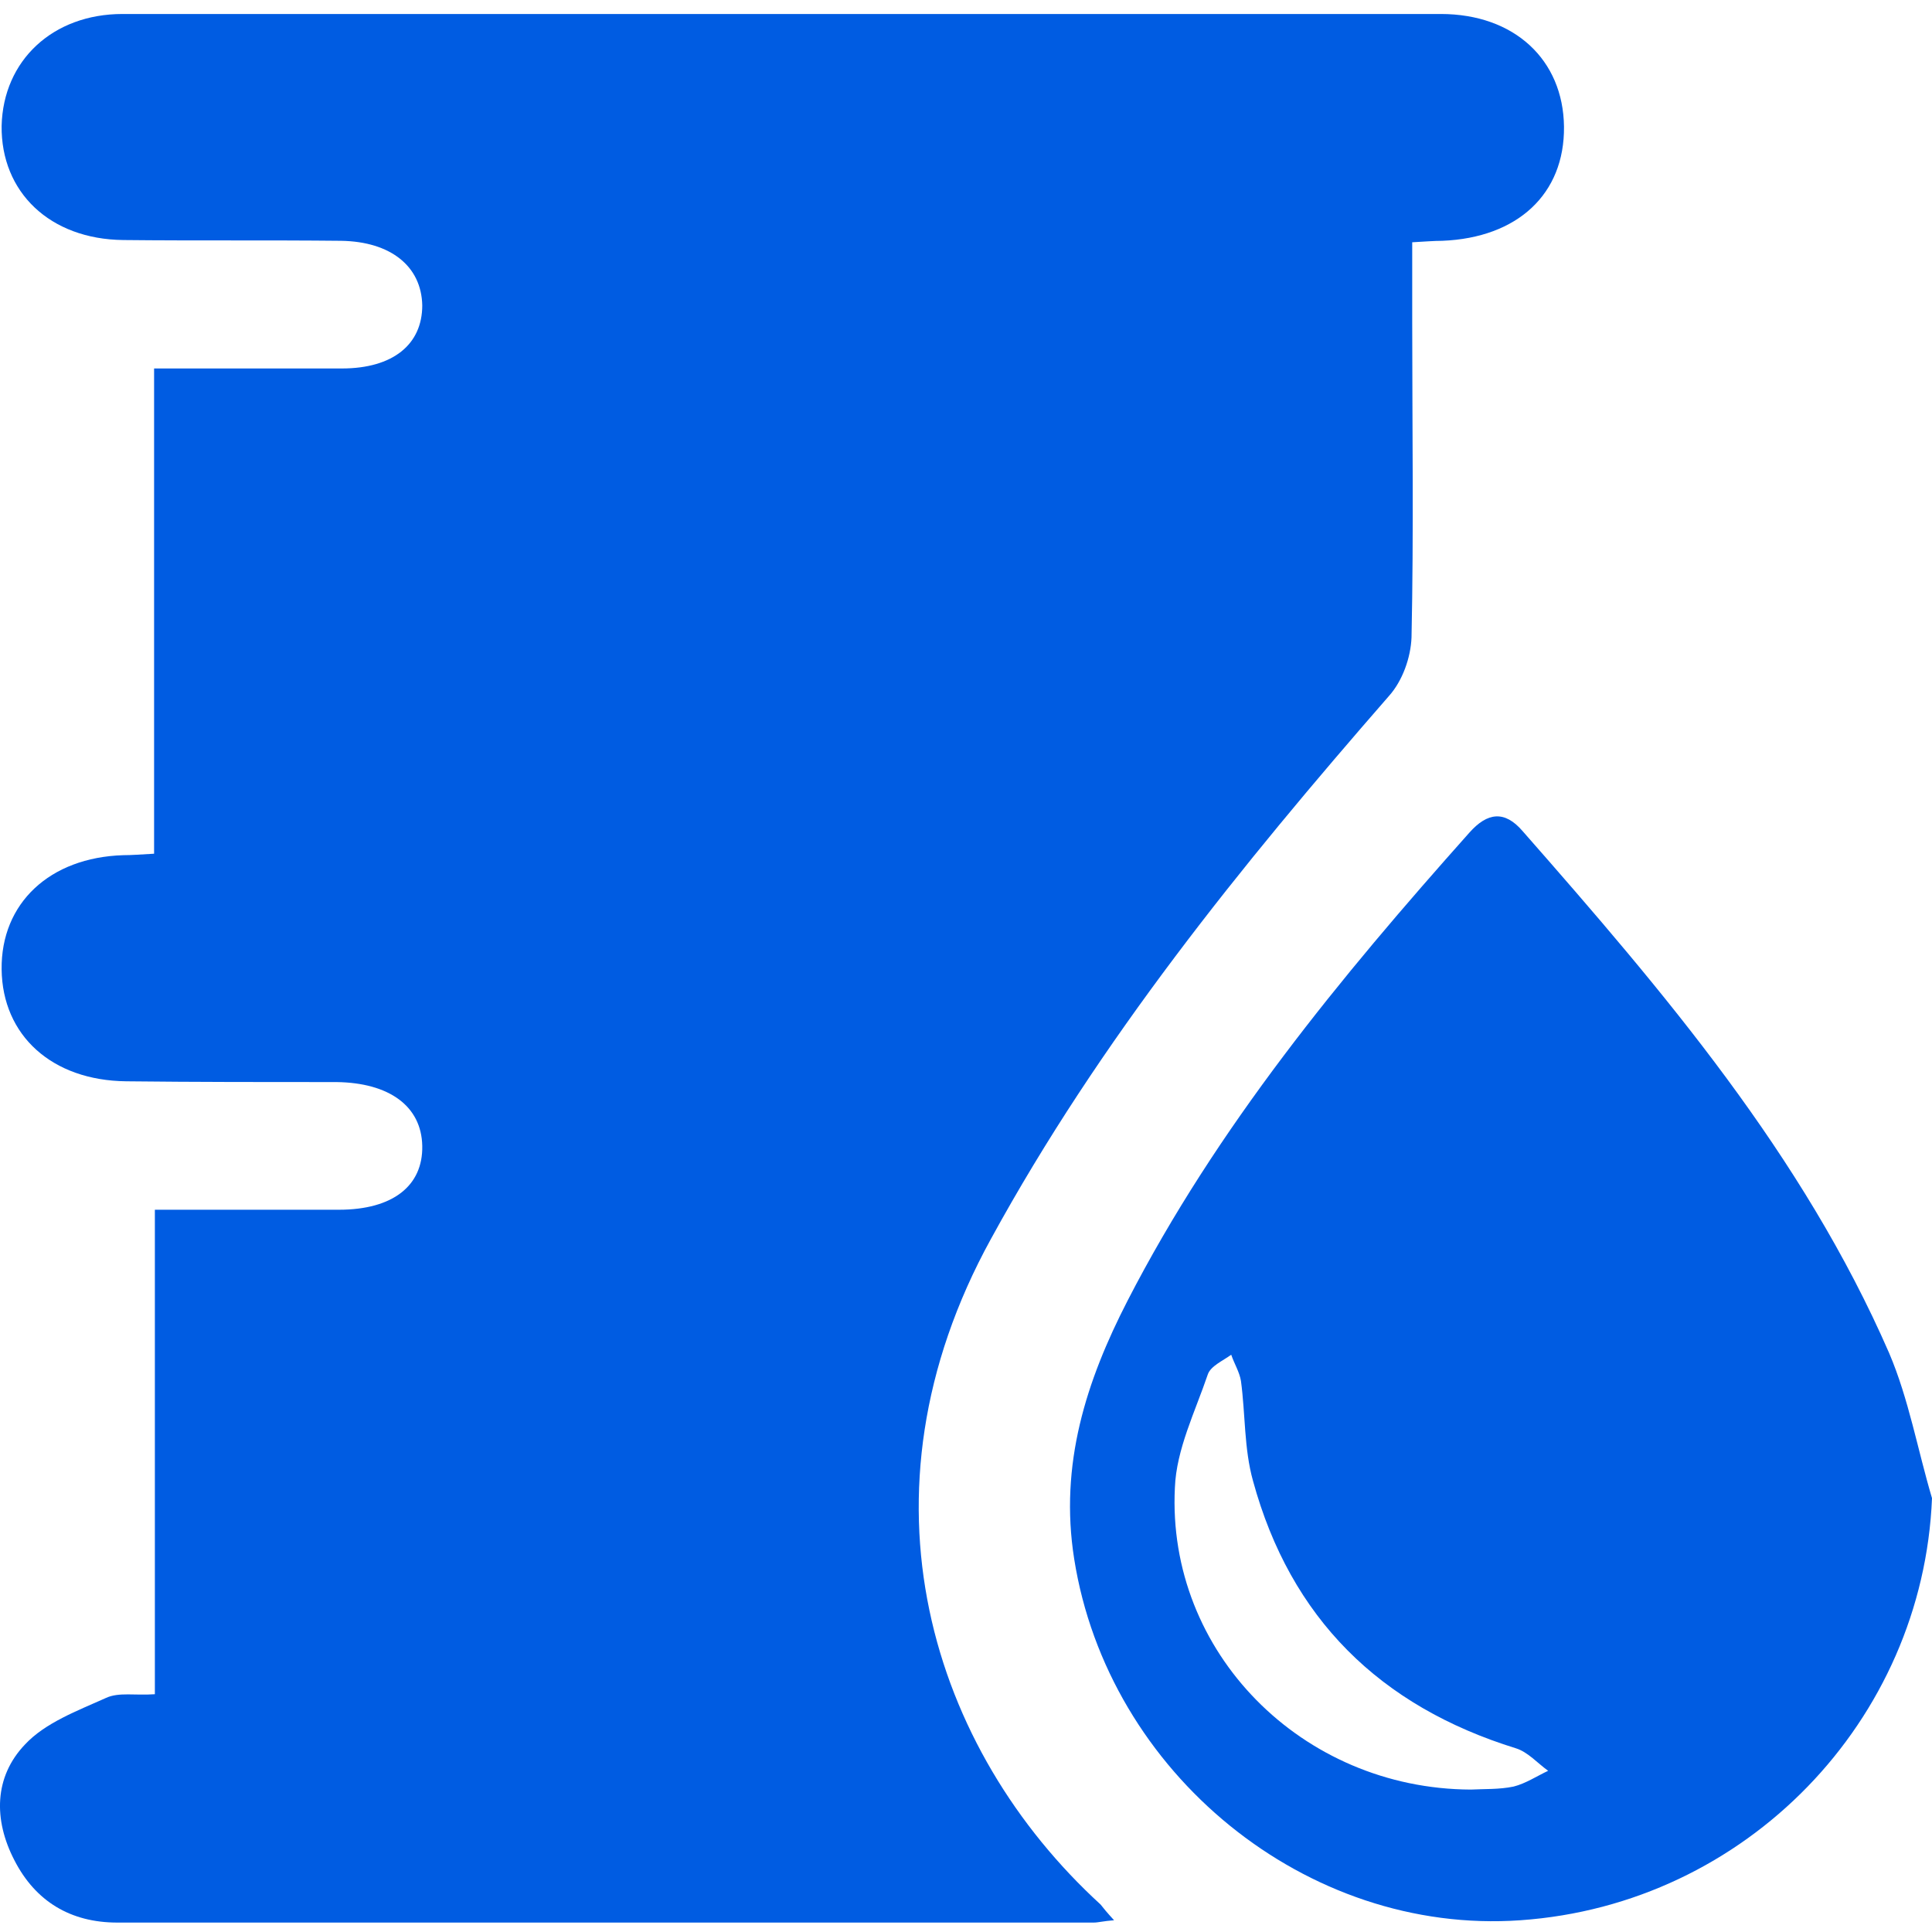 <svg width="25" height="25" viewBox="0 0 25 25" fill="none" xmlns="http://www.w3.org/2000/svg">
<path d="M14.416 24.848C14.28 24.858 14.211 24.878 14.153 24.878C9.945 24.878 5.726 24.878 1.518 24.878C0.915 24.878 0.459 24.605 0.186 24.071C-0.086 23.546 -0.076 22.992 0.323 22.574C0.585 22.292 1.003 22.137 1.372 21.971C1.537 21.894 1.751 21.942 2.004 21.923C2.004 19.833 2.004 17.773 2.004 15.654C2.84 15.654 3.617 15.654 4.385 15.654C5.085 15.654 5.474 15.343 5.464 14.828C5.454 14.313 5.036 14.011 4.356 14.002C3.452 14.002 2.539 14.002 1.635 13.992C0.672 13.982 0.031 13.399 0.021 12.544C0.011 11.688 0.643 11.095 1.596 11.066C1.703 11.066 1.819 11.057 1.994 11.047C1.994 8.957 1.994 6.897 1.994 4.768C2.85 4.768 3.637 4.768 4.424 4.768C5.085 4.768 5.464 4.457 5.464 3.952C5.454 3.446 5.056 3.126 4.414 3.116C3.472 3.106 2.539 3.116 1.596 3.106C0.643 3.096 0.011 2.484 0.021 1.629C0.041 0.783 0.682 0.181 1.586 0.181C7.272 0.181 12.958 0.181 18.643 0.181C19.596 0.181 20.228 0.774 20.238 1.639C20.247 2.513 19.635 3.077 18.663 3.116C18.556 3.116 18.439 3.126 18.274 3.135C18.274 3.495 18.274 3.825 18.274 4.166C18.274 5.526 18.294 6.887 18.265 8.248C18.255 8.51 18.148 8.811 17.973 9.006C16.058 11.202 14.231 13.457 12.822 16.033C10.994 19.357 12.054 22.642 14.241 24.644C14.28 24.693 14.318 24.741 14.416 24.848Z" fill="#005CE2"/>
<path d="M25 19.386C24.883 22.263 22.599 24.644 19.674 24.848C16.904 25.043 14.338 22.943 13.9 20.173C13.706 18.949 14.056 17.87 14.591 16.83C15.747 14.585 17.341 12.651 19.013 10.775C19.246 10.512 19.47 10.483 19.703 10.755C21.53 12.835 23.328 14.944 24.446 17.51C24.699 18.103 24.815 18.764 25 19.386ZM19.032 23.157C19.198 23.148 19.402 23.157 19.586 23.118C19.742 23.079 19.888 22.982 20.033 22.914C19.897 22.817 19.771 22.671 19.616 22.623C17.856 22.078 16.7 20.941 16.214 19.163C16.097 18.745 16.116 18.298 16.058 17.87C16.039 17.753 15.971 17.646 15.932 17.53C15.825 17.608 15.669 17.675 15.63 17.782C15.465 18.268 15.222 18.754 15.203 19.25C15.096 21.379 16.845 23.148 19.032 23.157Z" fill="#005CE2"/>
</svg>
